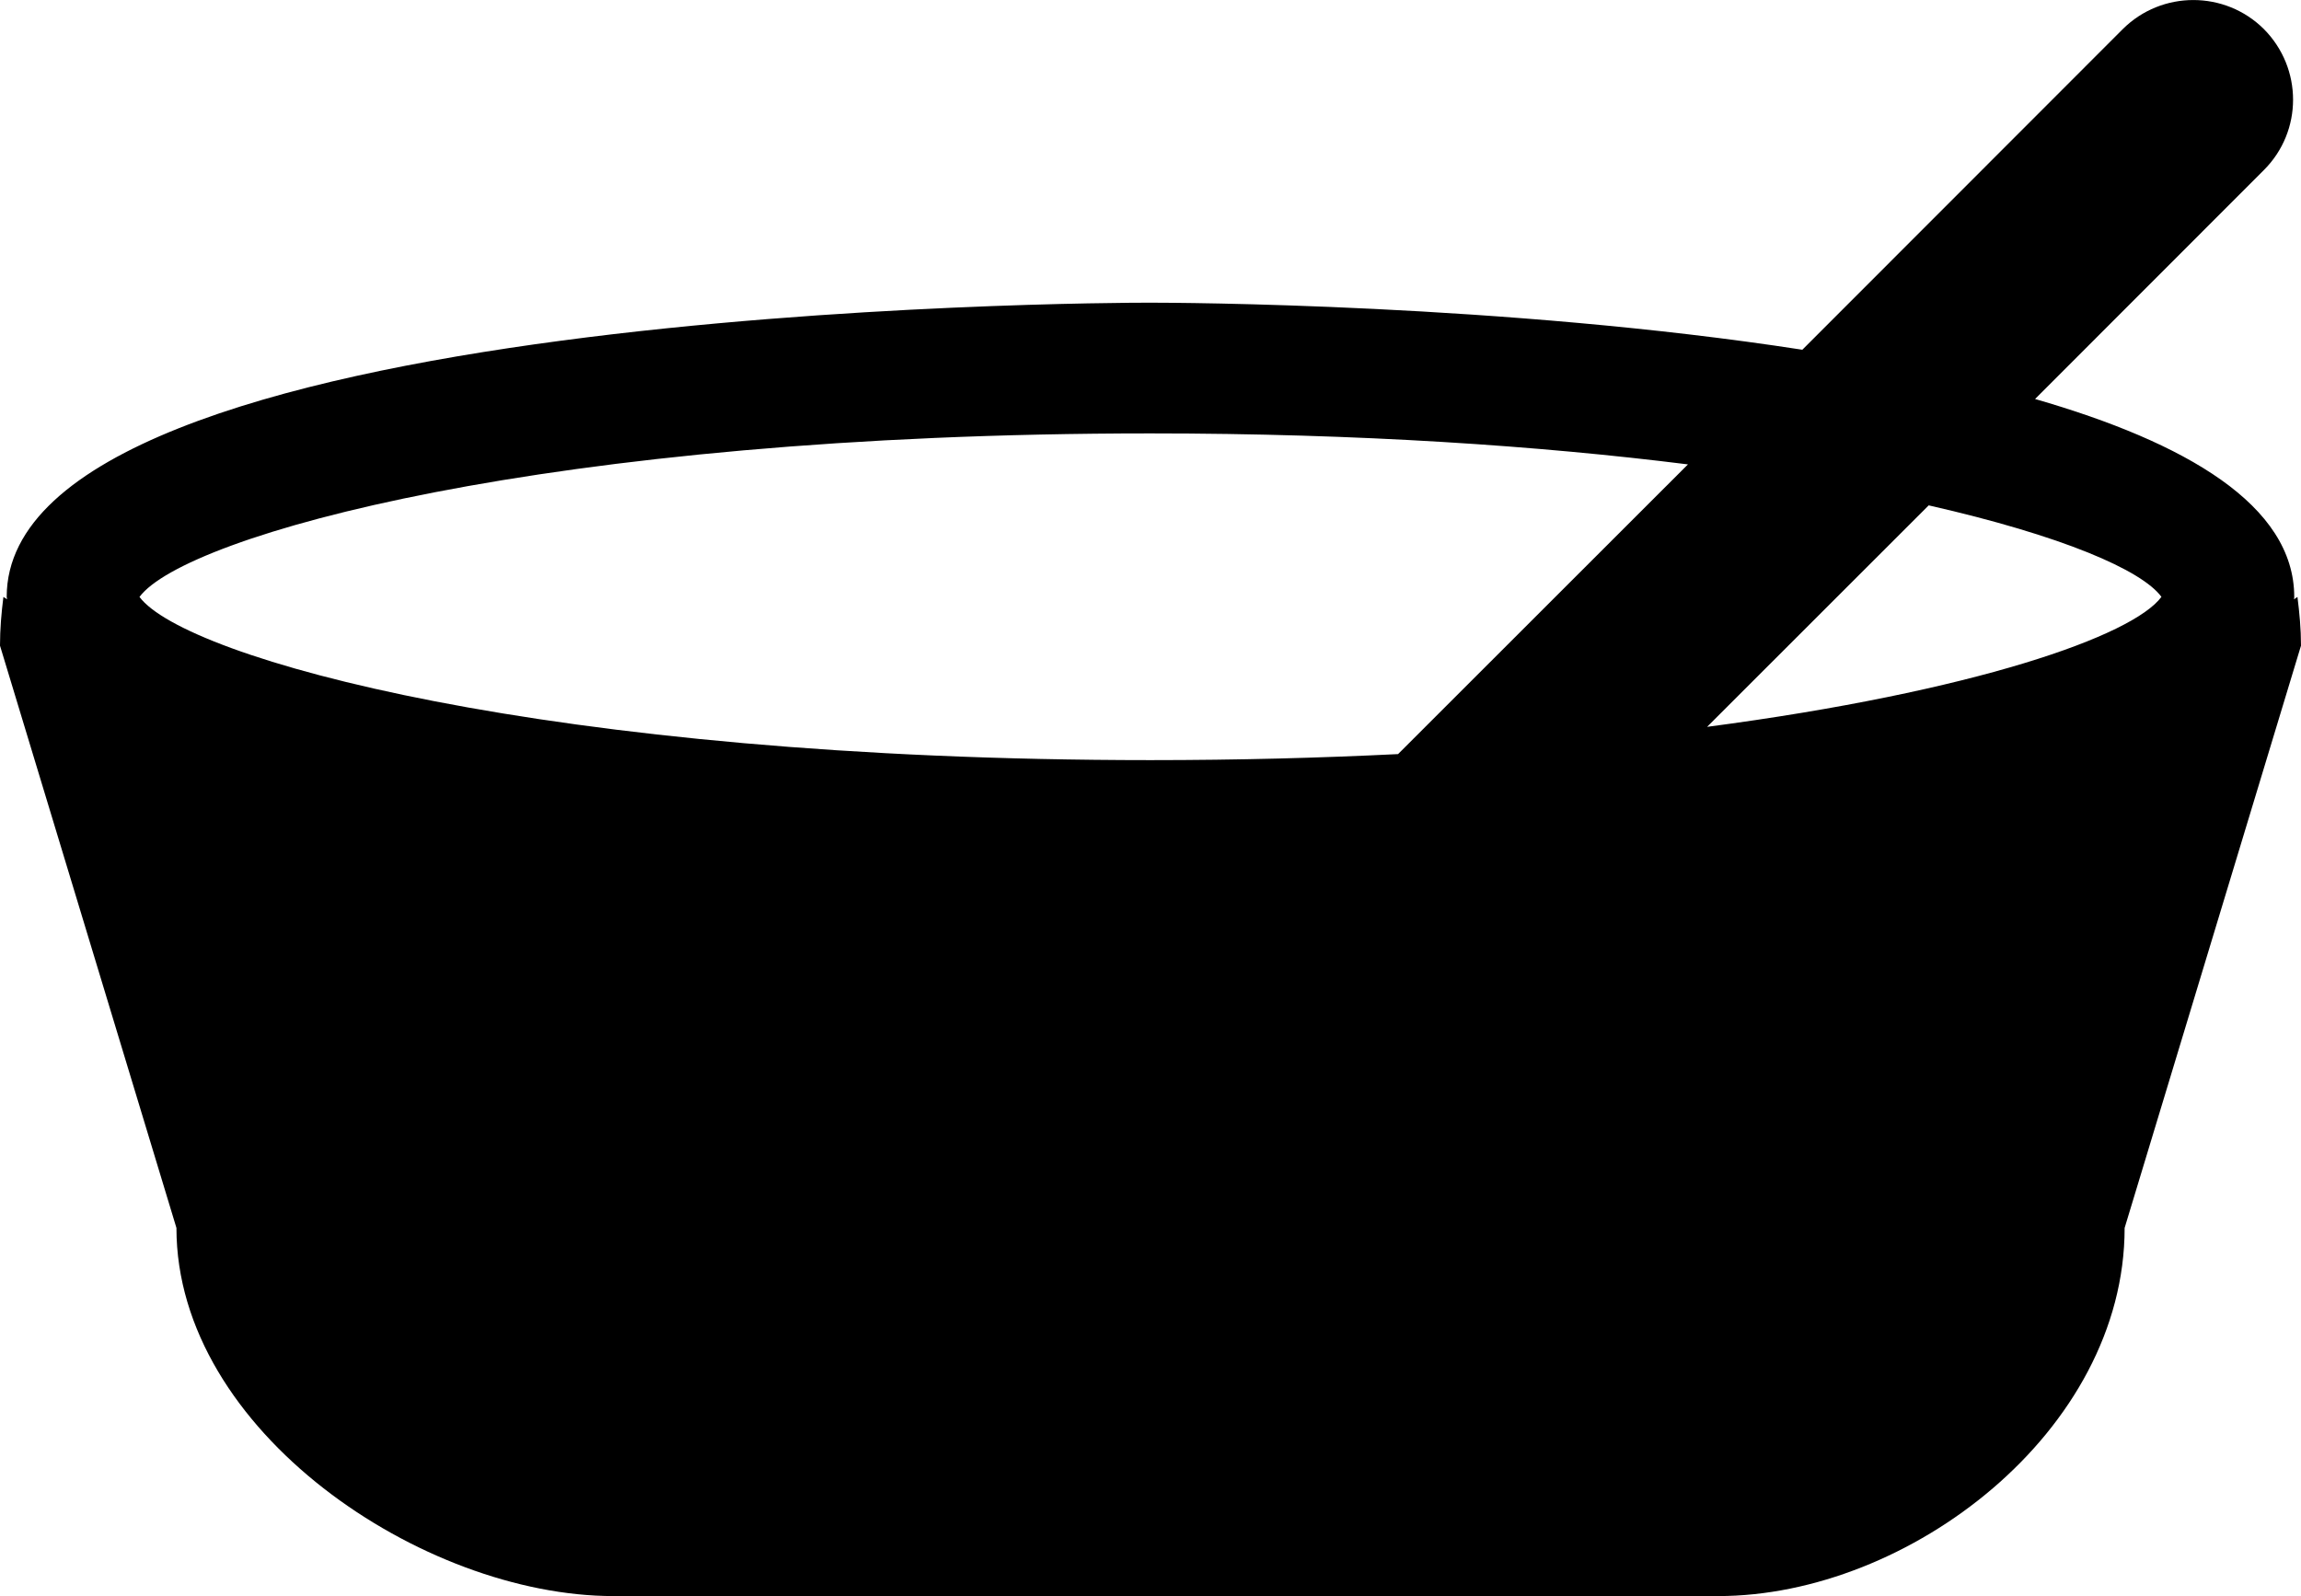 <?xml version="1.0" encoding="iso-8859-1"?>
<!-- Generator: Adobe Illustrator 16.0.0, SVG Export Plug-In . SVG Version: 6.00 Build 0)  -->
<!DOCTYPE svg PUBLIC "-//W3C//DTD SVG 1.1//EN" "http://www.w3.org/Graphics/SVG/1.1/DTD/svg11.dtd">
<svg version="1.1" xmlns="http://www.w3.org/2000/svg" xmlns:xlink="http://www.w3.org/1999/xlink" x="0px" y="0px"
	 width="34.377px" height="23.846px" viewBox="0 0 34.377 23.846" style="enable-background:new 0 0 34.377 23.846;"
	 xml:space="preserve">
<g id="b101_soup">
	<path d="M34.324,8.918c-0.016,0.01-0.035,0.023-0.051,0.035c0-0.012,0.003-0.025,0.003-0.035c0-1.371-1.624-2.309-3.872-2.957
		l3.418-3.42c0.582-0.58,0.582-1.521,0-2.107c-0.582-0.578-1.525-0.578-2.107,0l-4.788,4.791c-4.459-0.689-9.362-0.703-9.739-0.703
		C16.49,4.521,0.1,4.572,0.1,8.918c0,0.01,0.006,0.023,0.006,0.035C0.088,8.941,0.068,8.928,0.051,8.918
		C0.021,9.154,0,9.396,0,9.646l2.636,8.699c0,3.039,3.685,5.5,6.53,5.5h16.502c2.848,0,6.074-2.461,6.074-5.5l2.635-8.699
		C34.377,9.396,34.354,9.154,34.324,8.918z M2.084,8.918C2.76,8.004,8.146,6.475,17.188,6.475c3.131,0,5.82,0.186,8.03,0.463
		l-4.331,4.328c-1.154,0.057-2.388,0.09-3.699,0.09C8.146,11.355,2.76,9.828,2.084,8.918z M25.504,10.859l3.311-3.309
		c1.994,0.453,3.184,0.967,3.477,1.367C31.862,9.5,29.504,10.332,25.504,10.859z"/>
</g>
<g id="Capa_1">
</g>
</svg>
